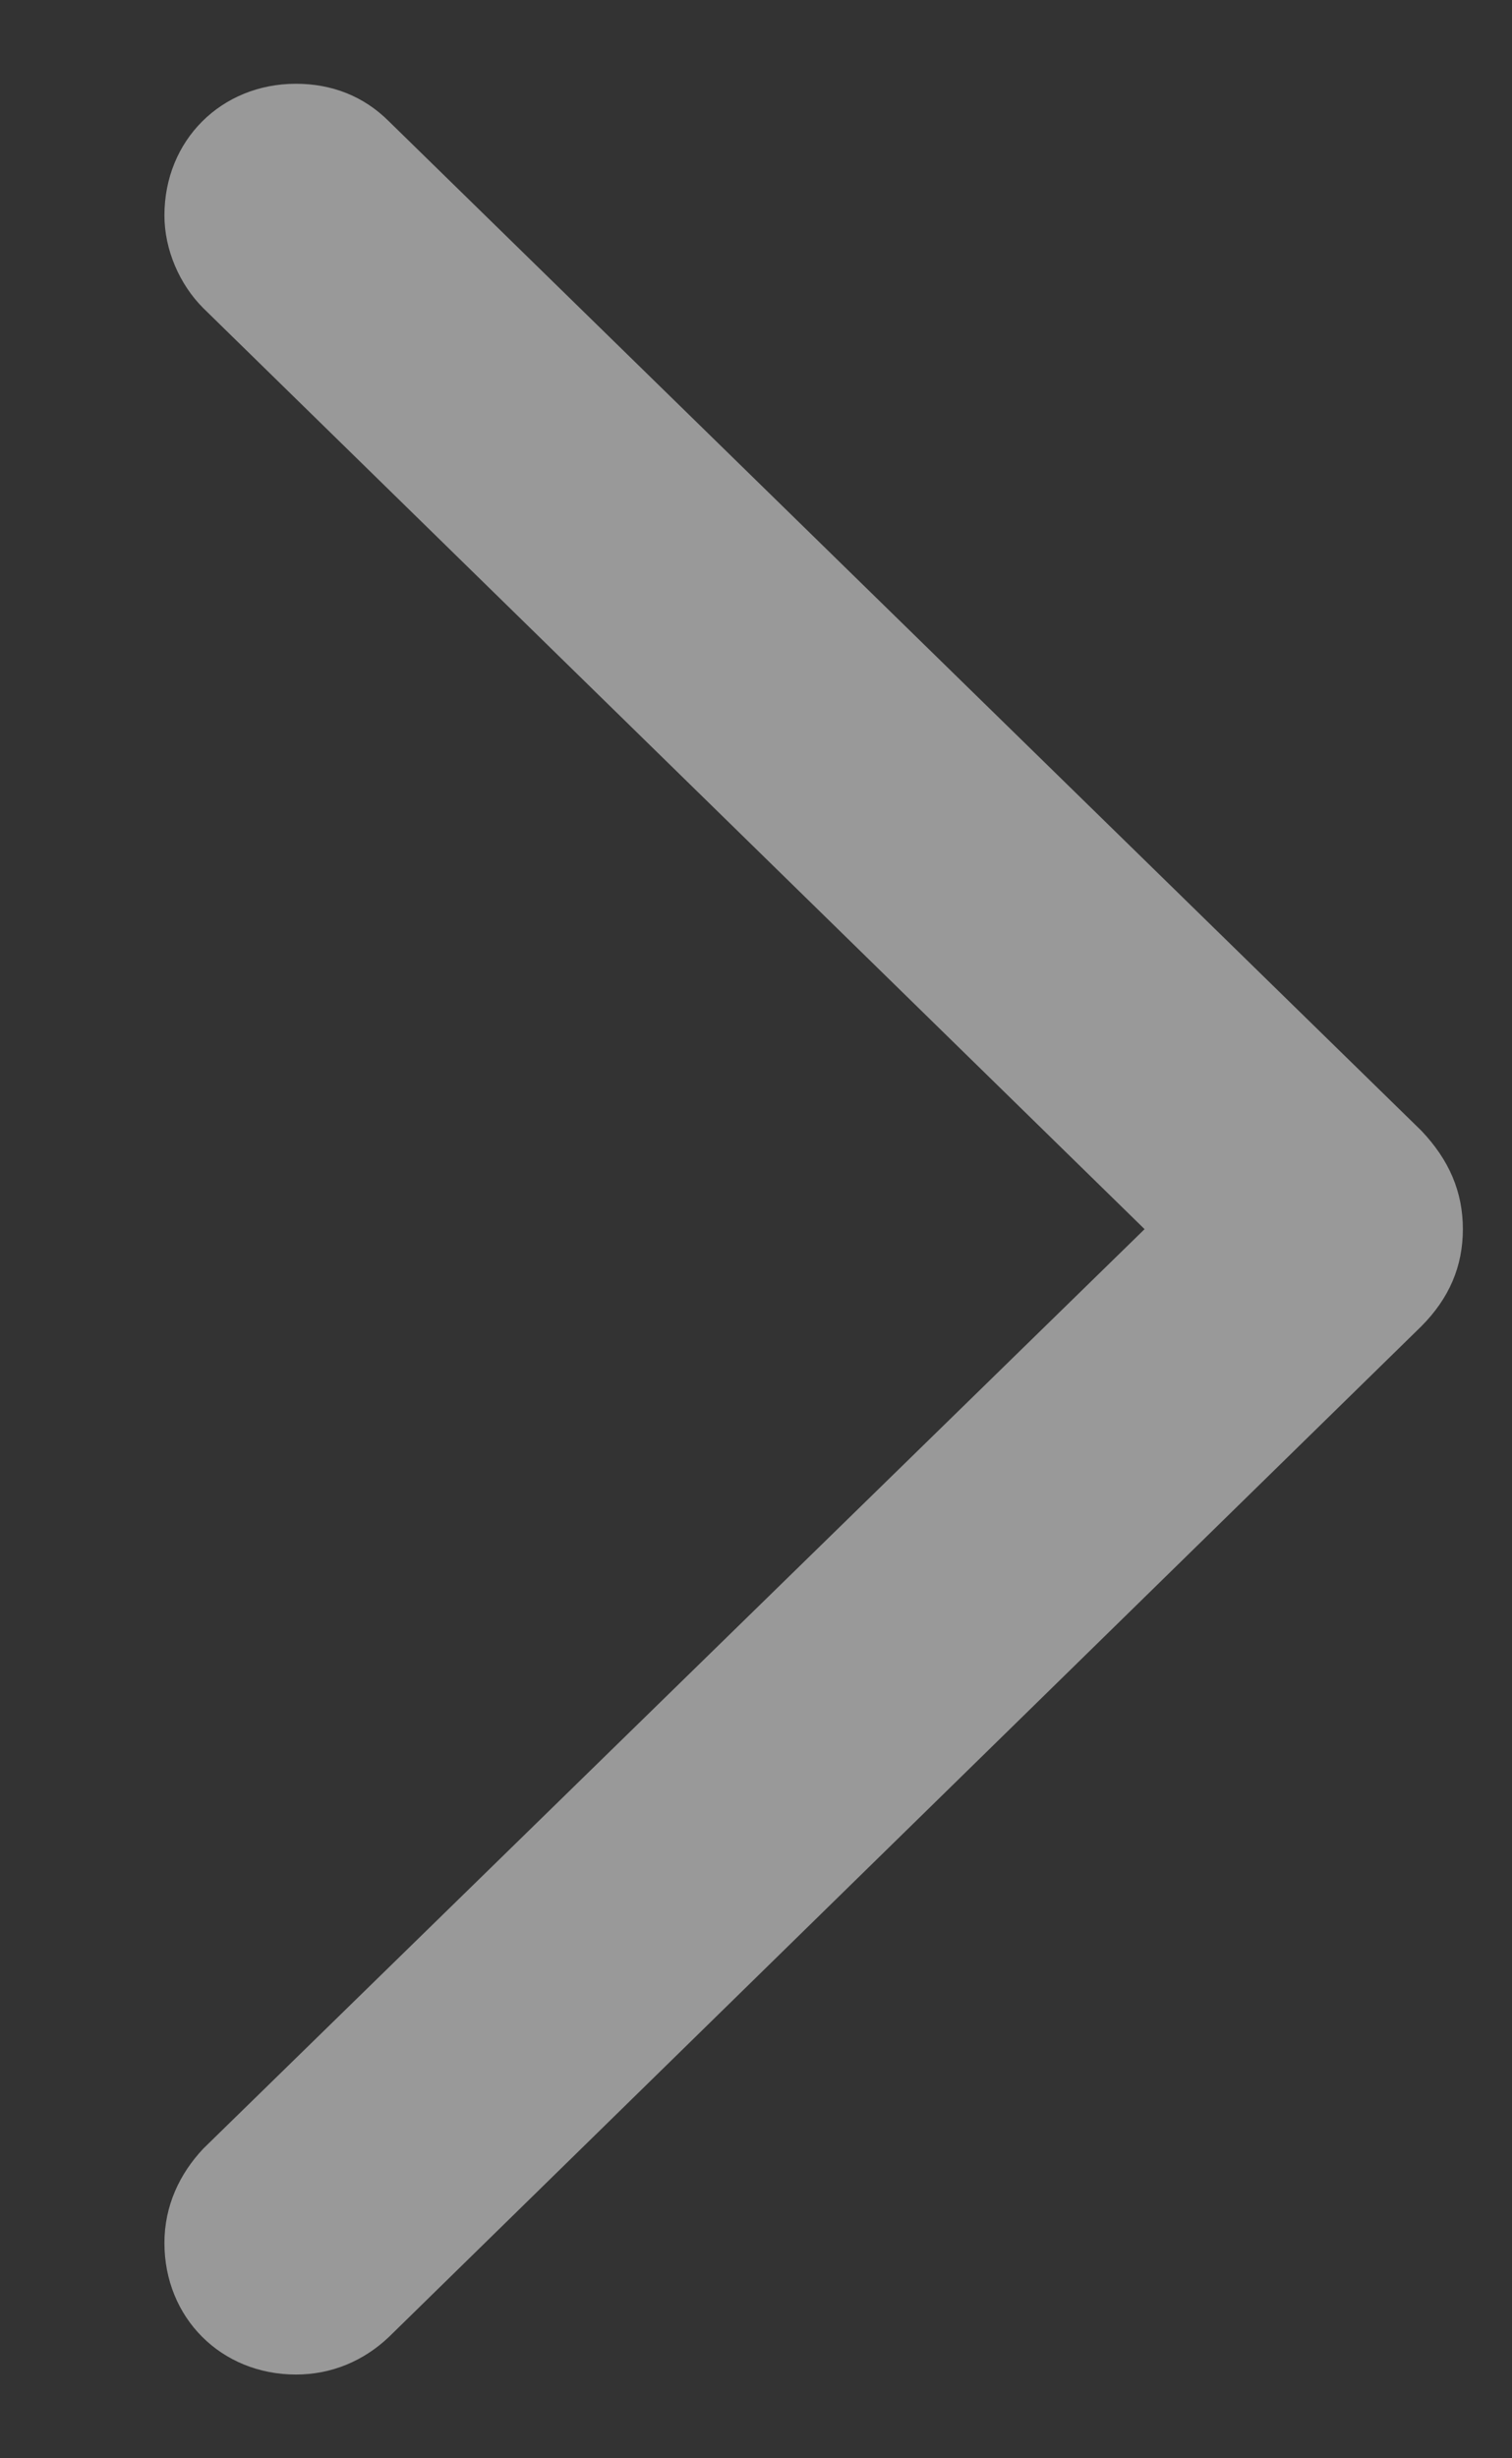 <svg width="8" height="13" viewBox="0 0 8 13" fill="none" xmlns="http://www.w3.org/2000/svg">
<rect x="0" y="0" width="8" height="13" fill="#333333" stroke="none"/>
<path opacity="0.5" d="M7.74 6.5C7.74 6.302 7.667 6.134 7.521 5.98L2.057 0.641C1.925 0.509 1.756 0.443 1.566 0.443C1.17 0.443 0.87 0.743 0.87 1.139C0.87 1.322 0.951 1.505 1.075 1.629L6.056 6.5L1.075 11.363C0.951 11.495 0.87 11.664 0.87 11.861C0.87 12.257 1.17 12.557 1.566 12.557C1.756 12.557 1.925 12.484 2.057 12.359L7.521 7.013C7.667 6.866 7.74 6.698 7.74 6.5Z" fill="white"/>
</svg>
